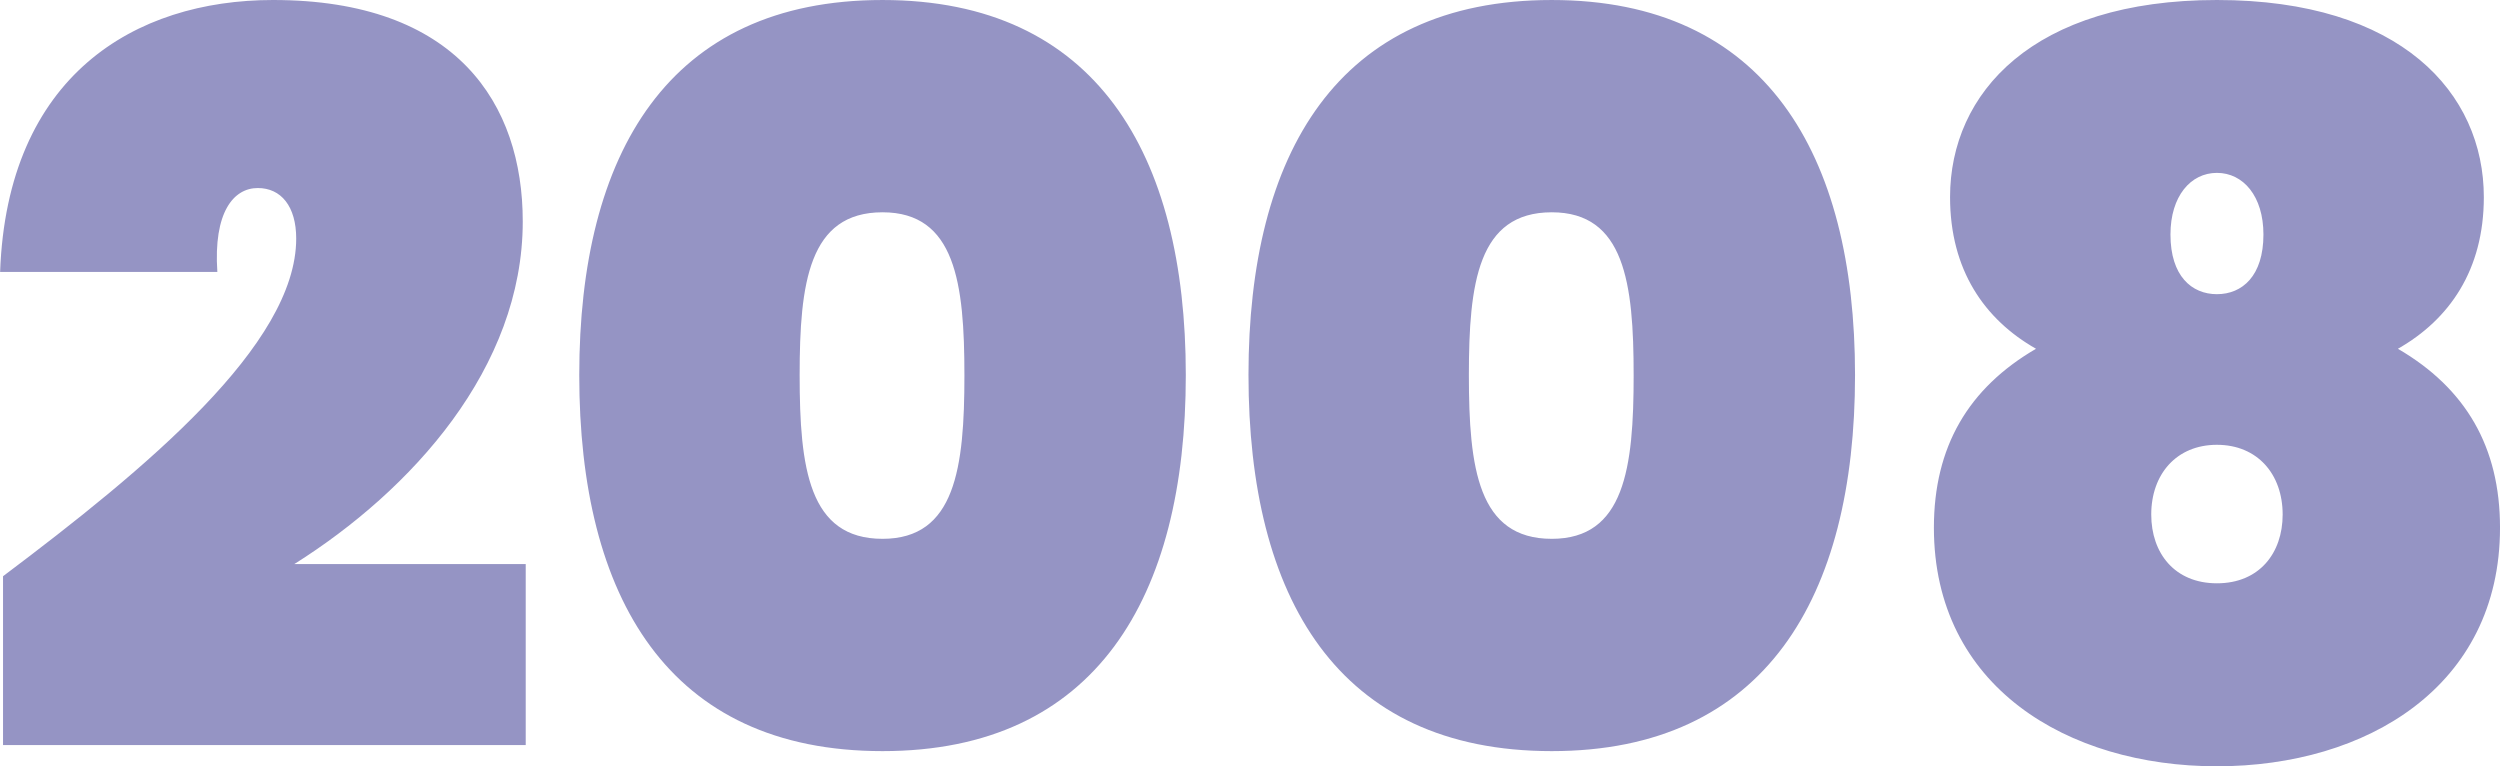 <svg xmlns="http://www.w3.org/2000/svg" width="252.749" height="77.47" viewBox="0 0 252.749 77.47">
  <path id="_2008" data-name="2008" d="M11.057-245.886H63.9v-18.294h-23.4c11.856-7.461,23.1-19.827,23.1-34.647,0-11.856-6.643-22.383-25.244-22.383-14,0-26.88,7.665-27.595,27.493H32.724c-.409-6.03,1.635-8.483,4.088-8.483,2.351,0,3.884,1.84,3.884,5.11,0,10.731-15.228,23.3-29.639,34.136Zm58.256-37.406c0,22.485,8.994,38.02,30.661,38.02,21.565,0,30.661-15.535,30.661-38.02,0-22.383-9.1-37.917-30.661-37.917C78.306-321.21,69.313-305.675,69.313-283.293Zm38.94,0c0,9.4-.92,16.557-8.278,16.557-7.461,0-8.381-7.154-8.381-16.557,0-9.3.92-16.455,8.381-16.455C107.332-299.747,108.252-292.593,108.252-283.293Zm28.719,0c0,22.485,8.994,38.02,30.661,38.02,21.565,0,30.661-15.535,30.661-38.02,0-22.383-9.1-37.917-30.661-37.917C145.965-321.21,136.971-305.675,136.971-283.293Zm38.94,0c0,9.4-.92,16.557-8.278,16.557-7.461,0-8.381-7.154-8.381-16.557,0-9.3.92-16.455,8.381-16.455C174.991-299.747,175.911-292.593,175.911-283.293Zm40.677-2.657c-6.848,3.986-10.323,9.914-10.323,18.09,0,16.046,13.491,24.12,28.617,24.12s28.617-8.074,28.617-24.12c0-8.176-3.475-14.1-10.323-18.09,5.212-2.964,8.687-7.972,8.687-15.331,0-10.527-8.381-19.93-26.982-19.93s-26.982,9.4-26.982,19.93C207.9-293.922,211.375-288.914,216.588-285.95Zm18.294-5.519c-2.555,0-4.7-1.84-4.7-6.03,0-3.884,2.044-6.234,4.7-6.234s4.7,2.351,4.7,6.234C239.583-293.309,237.437-291.469,234.882-291.469Zm0,15.228c4.088,0,6.643,2.964,6.643,7.052,0,3.884-2.351,6.95-6.643,6.95s-6.643-3.066-6.643-6.95C228.239-273.277,230.794-276.241,234.882-276.241Z" transform="translate(-10.75 321.21)" fill="#262387" opacity="0.485"/>
</svg>
